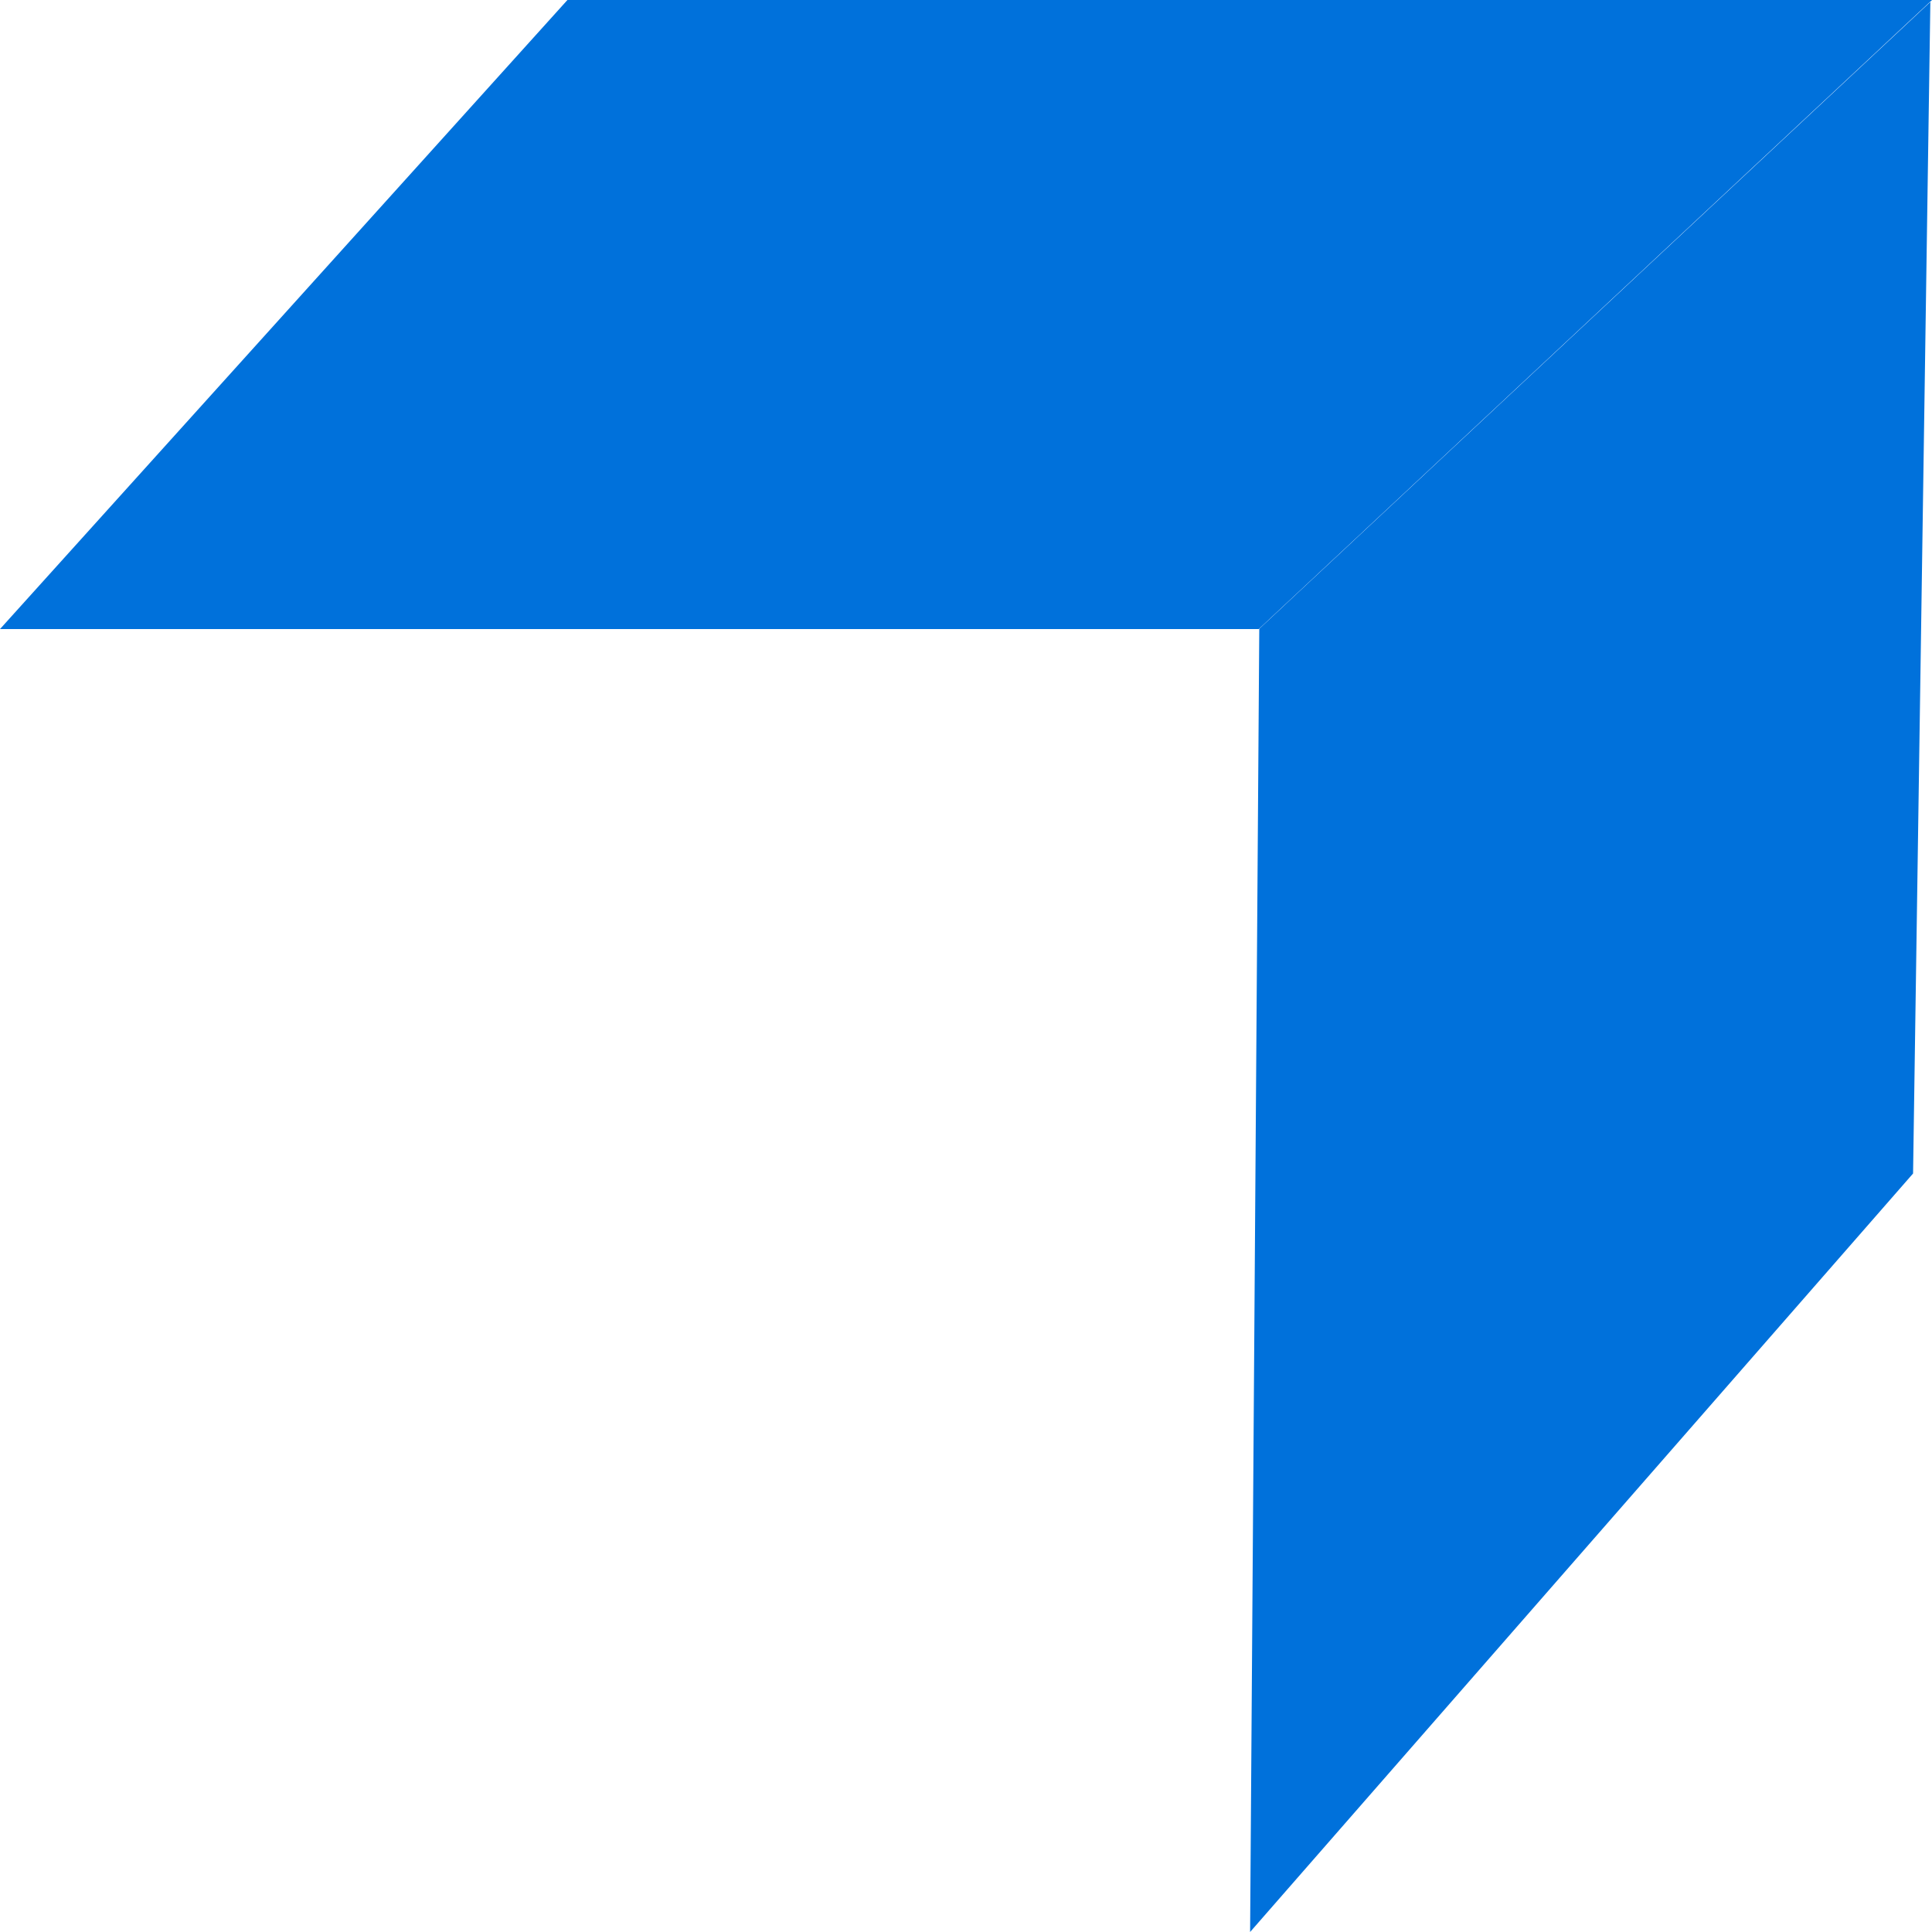 <svg width="20" height="20" viewBox="0 0 20 20" fill="none" xmlns="http://www.w3.org/2000/svg">
<path d="M13.036 6.509L12.941 20L19.804 12.148L19.983 0.02L13.036 6.509Z" fill="#0071DB"/>
<path d="M13.031 6.512H0L5.874 0H20L13.031 6.512Z" fill="#0071DB"/>
</svg>
